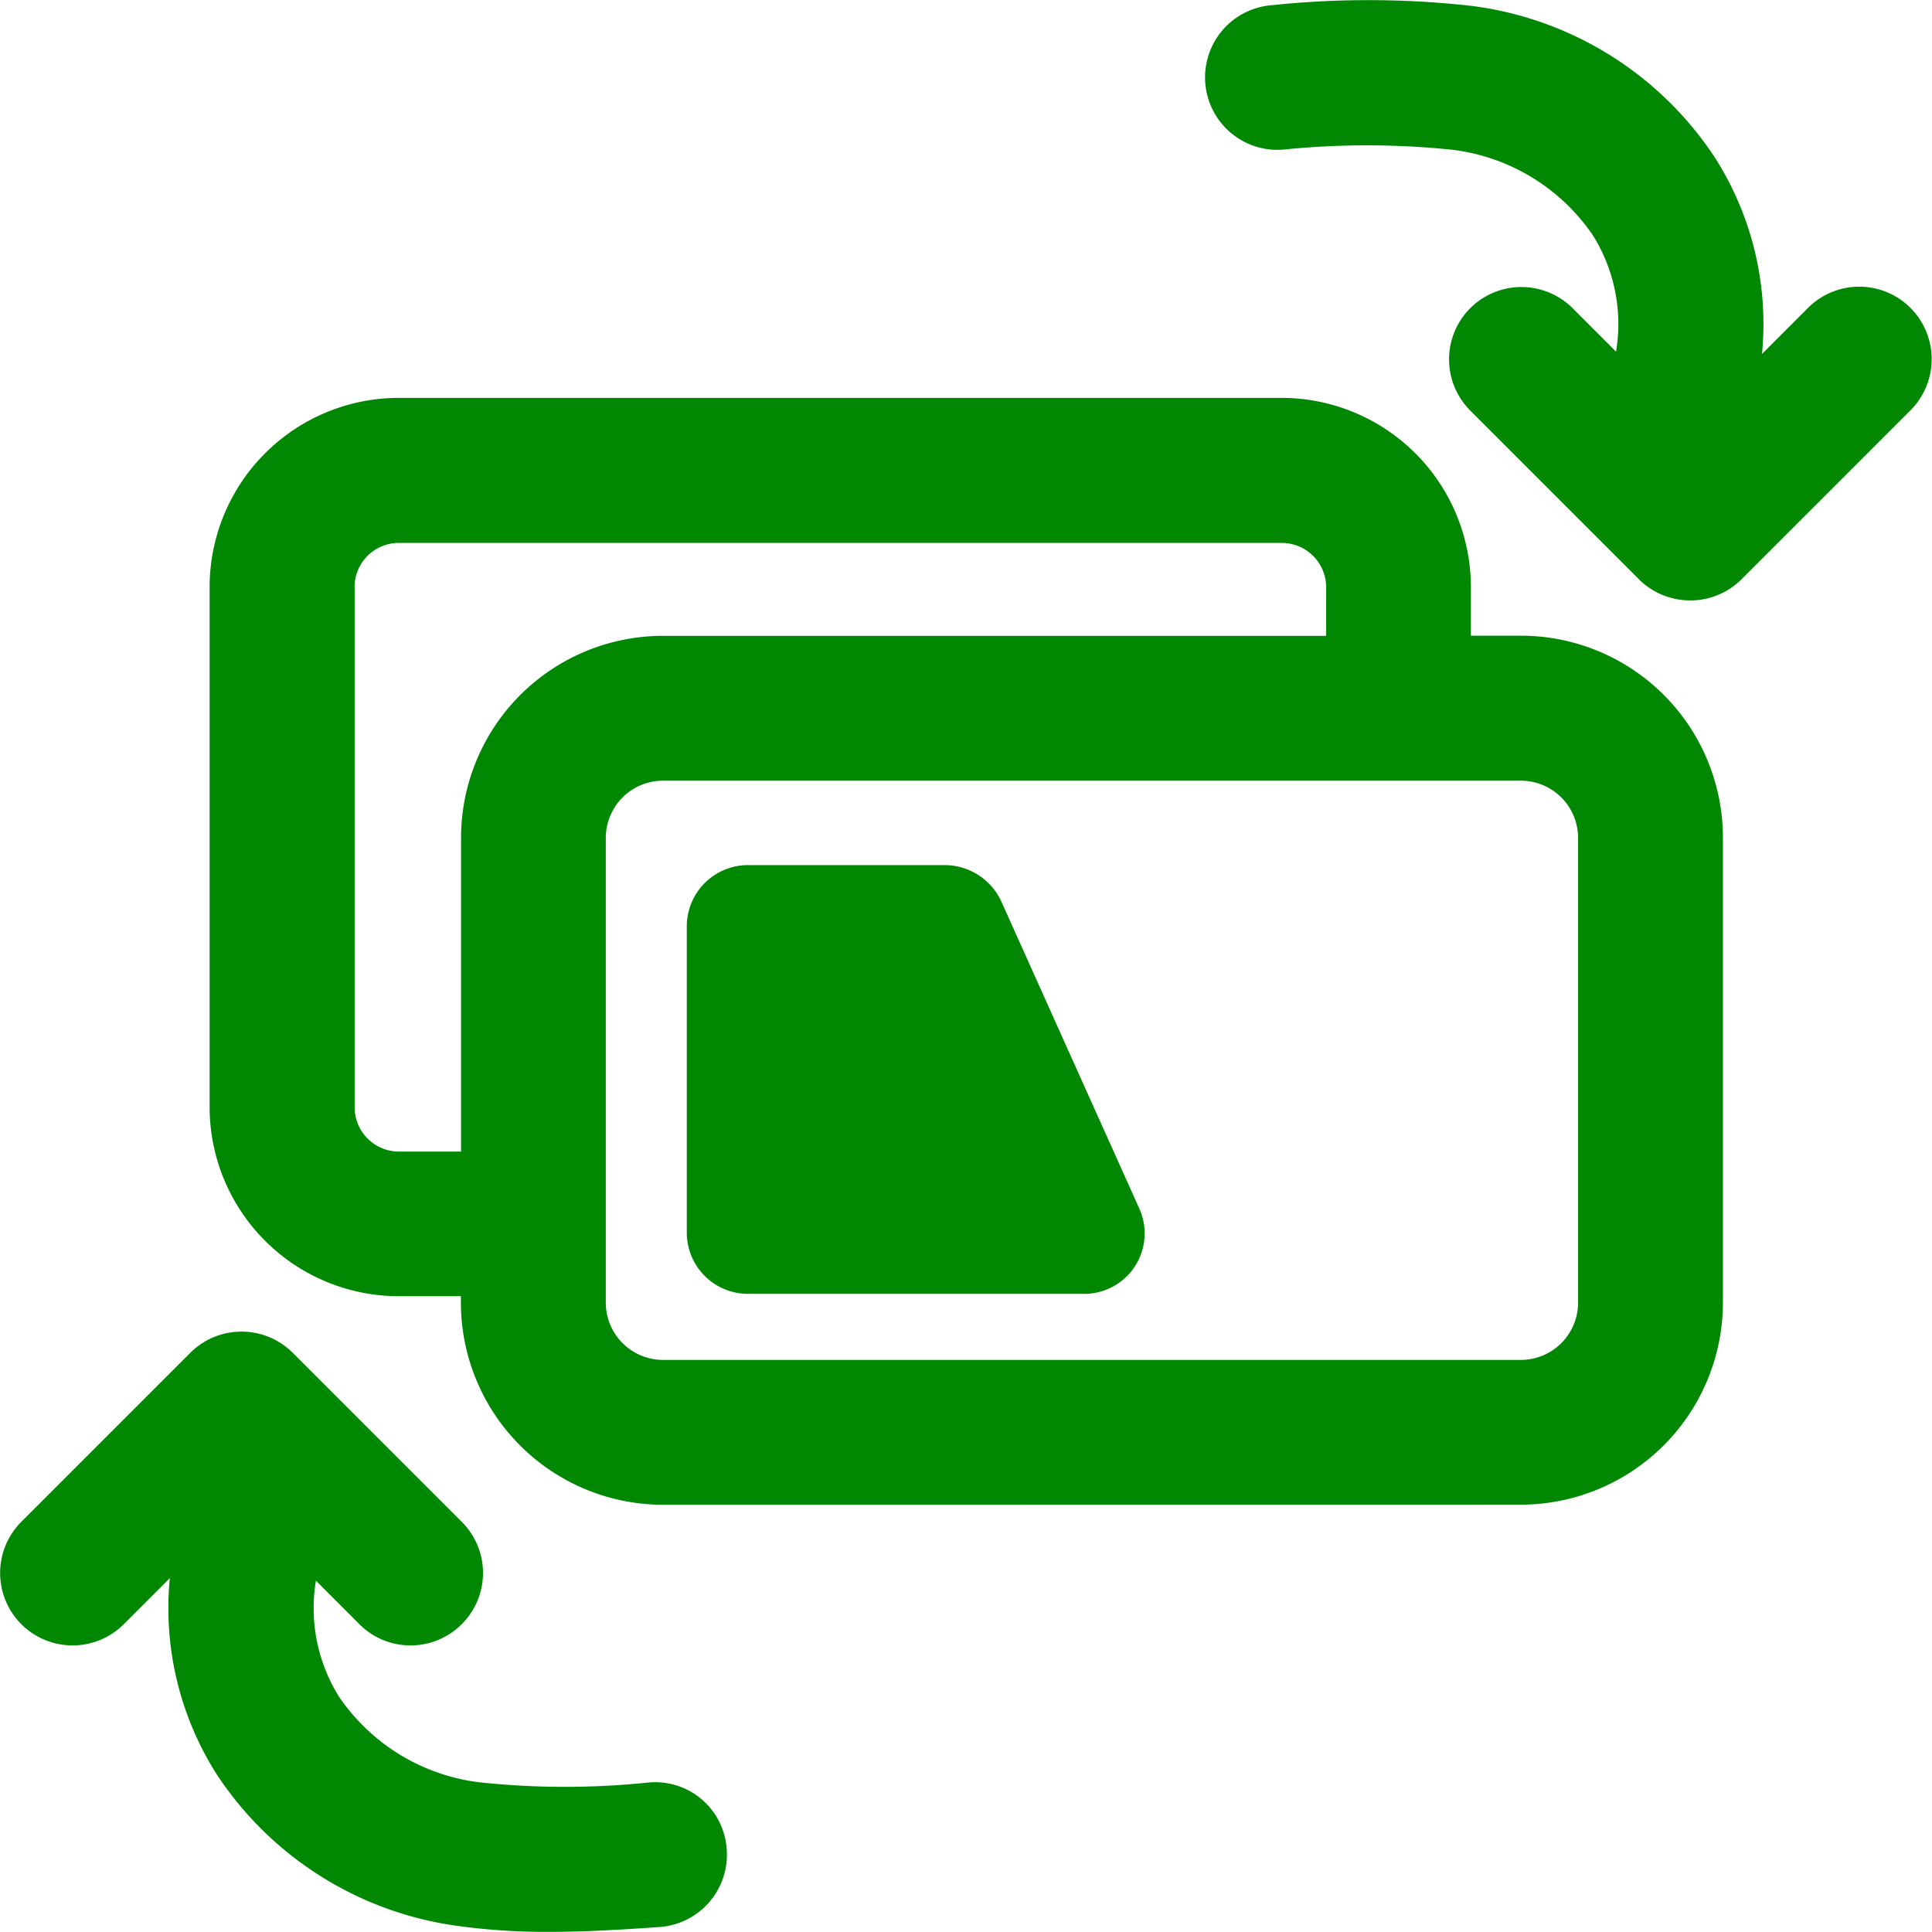 <svg id="suica_exchange" xmlns="http://www.w3.org/2000/svg" width="40.002" height="40.001" viewBox="0 0 40.002 40.001">
  <rect id="area" width="40" height="40" fill="none"/>
  <path id="合体_61" data-name="合体 61" d="M13951.518-15771.118a7.115,7.115,0,0,1-5.032-3.143,6.412,6.412,0,0,1-.972-4.063l-.952.952a1.5,1.5,0,0,1-2.123,0,1.5,1.5,0,0,1,0-2.119l3.5-3.5a1.5,1.5,0,0,1,2.119,0l3.5,3.5a1.494,1.494,0,0,1,0,2.119,1.487,1.487,0,0,1-1.06.44,1.486,1.486,0,0,1-1.059-.44l-.9-.9a3.459,3.459,0,0,0,.477,2.4,4.116,4.116,0,0,0,2.929,1.777,16.79,16.79,0,0,0,3.5,0,1.484,1.484,0,0,1,1.6,1.394,1.5,1.5,0,0,1-1.393,1.6c-.746.052-1.508.1-2.282.1A13.4,13.4,0,0,1,13951.518-15771.118Zm4.206-8.726a4.188,4.188,0,0,1-4.183-4.183v-.135h-1.27a3.92,3.92,0,0,1-3.933-3.9v-10.8a3.92,3.92,0,0,1,3.933-3.9h18.249a3.923,3.923,0,0,1,3.933,3.9v1.024h1.035a4.184,4.184,0,0,1,4.183,4.178v9.631a4.188,4.188,0,0,1-4.183,4.183Zm-1.183-13.813v9.631a1.186,1.186,0,0,0,1.183,1.183h17.765a1.186,1.186,0,0,0,1.183-1.183v-9.631a1.185,1.185,0,0,0-1.183-1.179h-17.765A1.185,1.185,0,0,0,13954.541-15793.657Zm-5.2-5.2v10.8a.918.918,0,0,0,.933.9h1.27v-6.5a4.184,4.184,0,0,1,4.183-4.178h13.729v-1.024a.92.92,0,0,0-.933-.9h-18.249A.917.917,0,0,0,13949.339-15798.859Zm8.166,14.646a1.268,1.268,0,0,1-1.289-1.246v-6.385a1.268,1.268,0,0,1,1.289-1.246h4.036a1.294,1.294,0,0,1,1.186.75l2.869,6.385a1.252,1.252,0,0,1-1.187,1.742Zm18.432-14.789-3.5-3.5a1.5,1.5,0,0,1,0-2.119,1.5,1.5,0,0,1,2.119,0l.9.9a3.463,3.463,0,0,0-.477-2.405,4.121,4.121,0,0,0-2.929-1.777,17.145,17.145,0,0,0-3.5,0,1.5,1.5,0,0,1-1.6-1.393,1.5,1.5,0,0,1,1.393-1.6,19.173,19.173,0,0,1,4.131.017,7.1,7.1,0,0,1,5.031,3.143,6.4,6.4,0,0,1,.973,4.063l.952-.953a1.5,1.5,0,0,1,2.123,0,1.5,1.5,0,0,1,0,2.119l-3.5,3.5a1.5,1.5,0,0,1-1.06.437A1.509,1.509,0,0,1,13975.937-15799Z" transform="translate(-13941.998 15811)" fill="#008803"/>
</svg>
